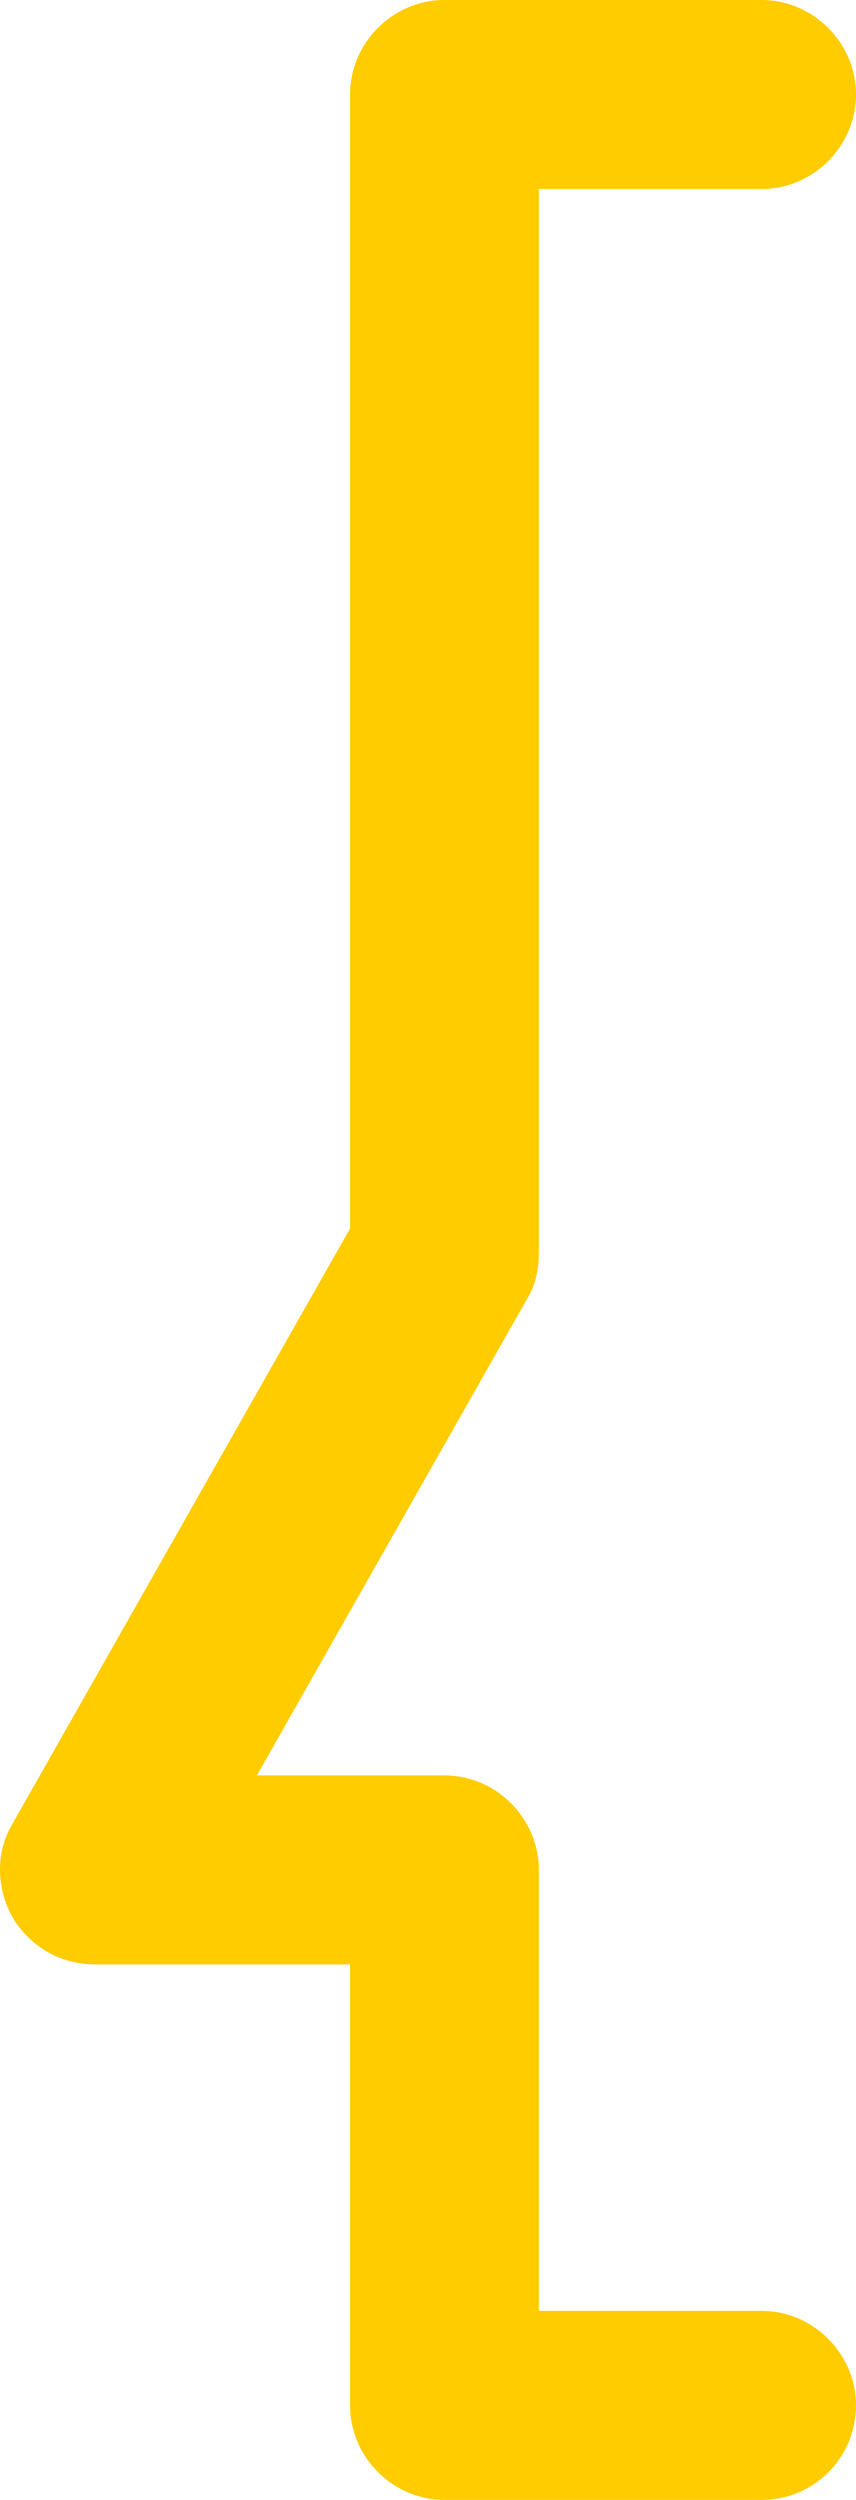 <?xml version="1.0" encoding="UTF-8"?>
<!-- Generator: Adobe Illustrator 19.2.1, SVG Export Plug-In . SVG Version: 6.00 Build 0)  -->
<svg width="68.013" height="198.4" version="1.1" viewBox="0 0 68.013 198.4" xml:space="preserve" xmlns="http://www.w3.org/2000/svg" xmlns:cc="http://creativecommons.org/ns#" xmlns:dc="http://purl.org/dc/elements/1.1/" xmlns:rdf="http://www.w3.org/1999/02/22-rdf-syntax-ns#">
<style type="text/css">
	.st0{fill:#565656;}
	.st1{fill:#FFCC00;}
	.st2{fill:#FFFFFF;}
</style>


<path class="st1" d="m60.513 198.4h-25.2c-4.1 0-7.5-3.4-7.5-7.5v-35h-20.3c-2.7 0-5.1-1.4-6.5-3.7-1.3-2.3-1.4-5.2 0-7.5l26.8-47.2v-90c0-4.1 3.4-7.5 7.5-7.5h25.2c4.1 0 7.5 3.4 7.5 7.5s-3.4 7.5-7.5 7.5h-17.7v84.5c0 1.3-0.3 2.6-1 3.7l-21.4 37.7h14.9c4.1 0 7.5 3.4 7.5 7.5v35h17.7c4.1 0 7.5 3.4 7.5 7.5s-3.3 7.5-7.5 7.5z" fill="#fc0"/>
</svg>
